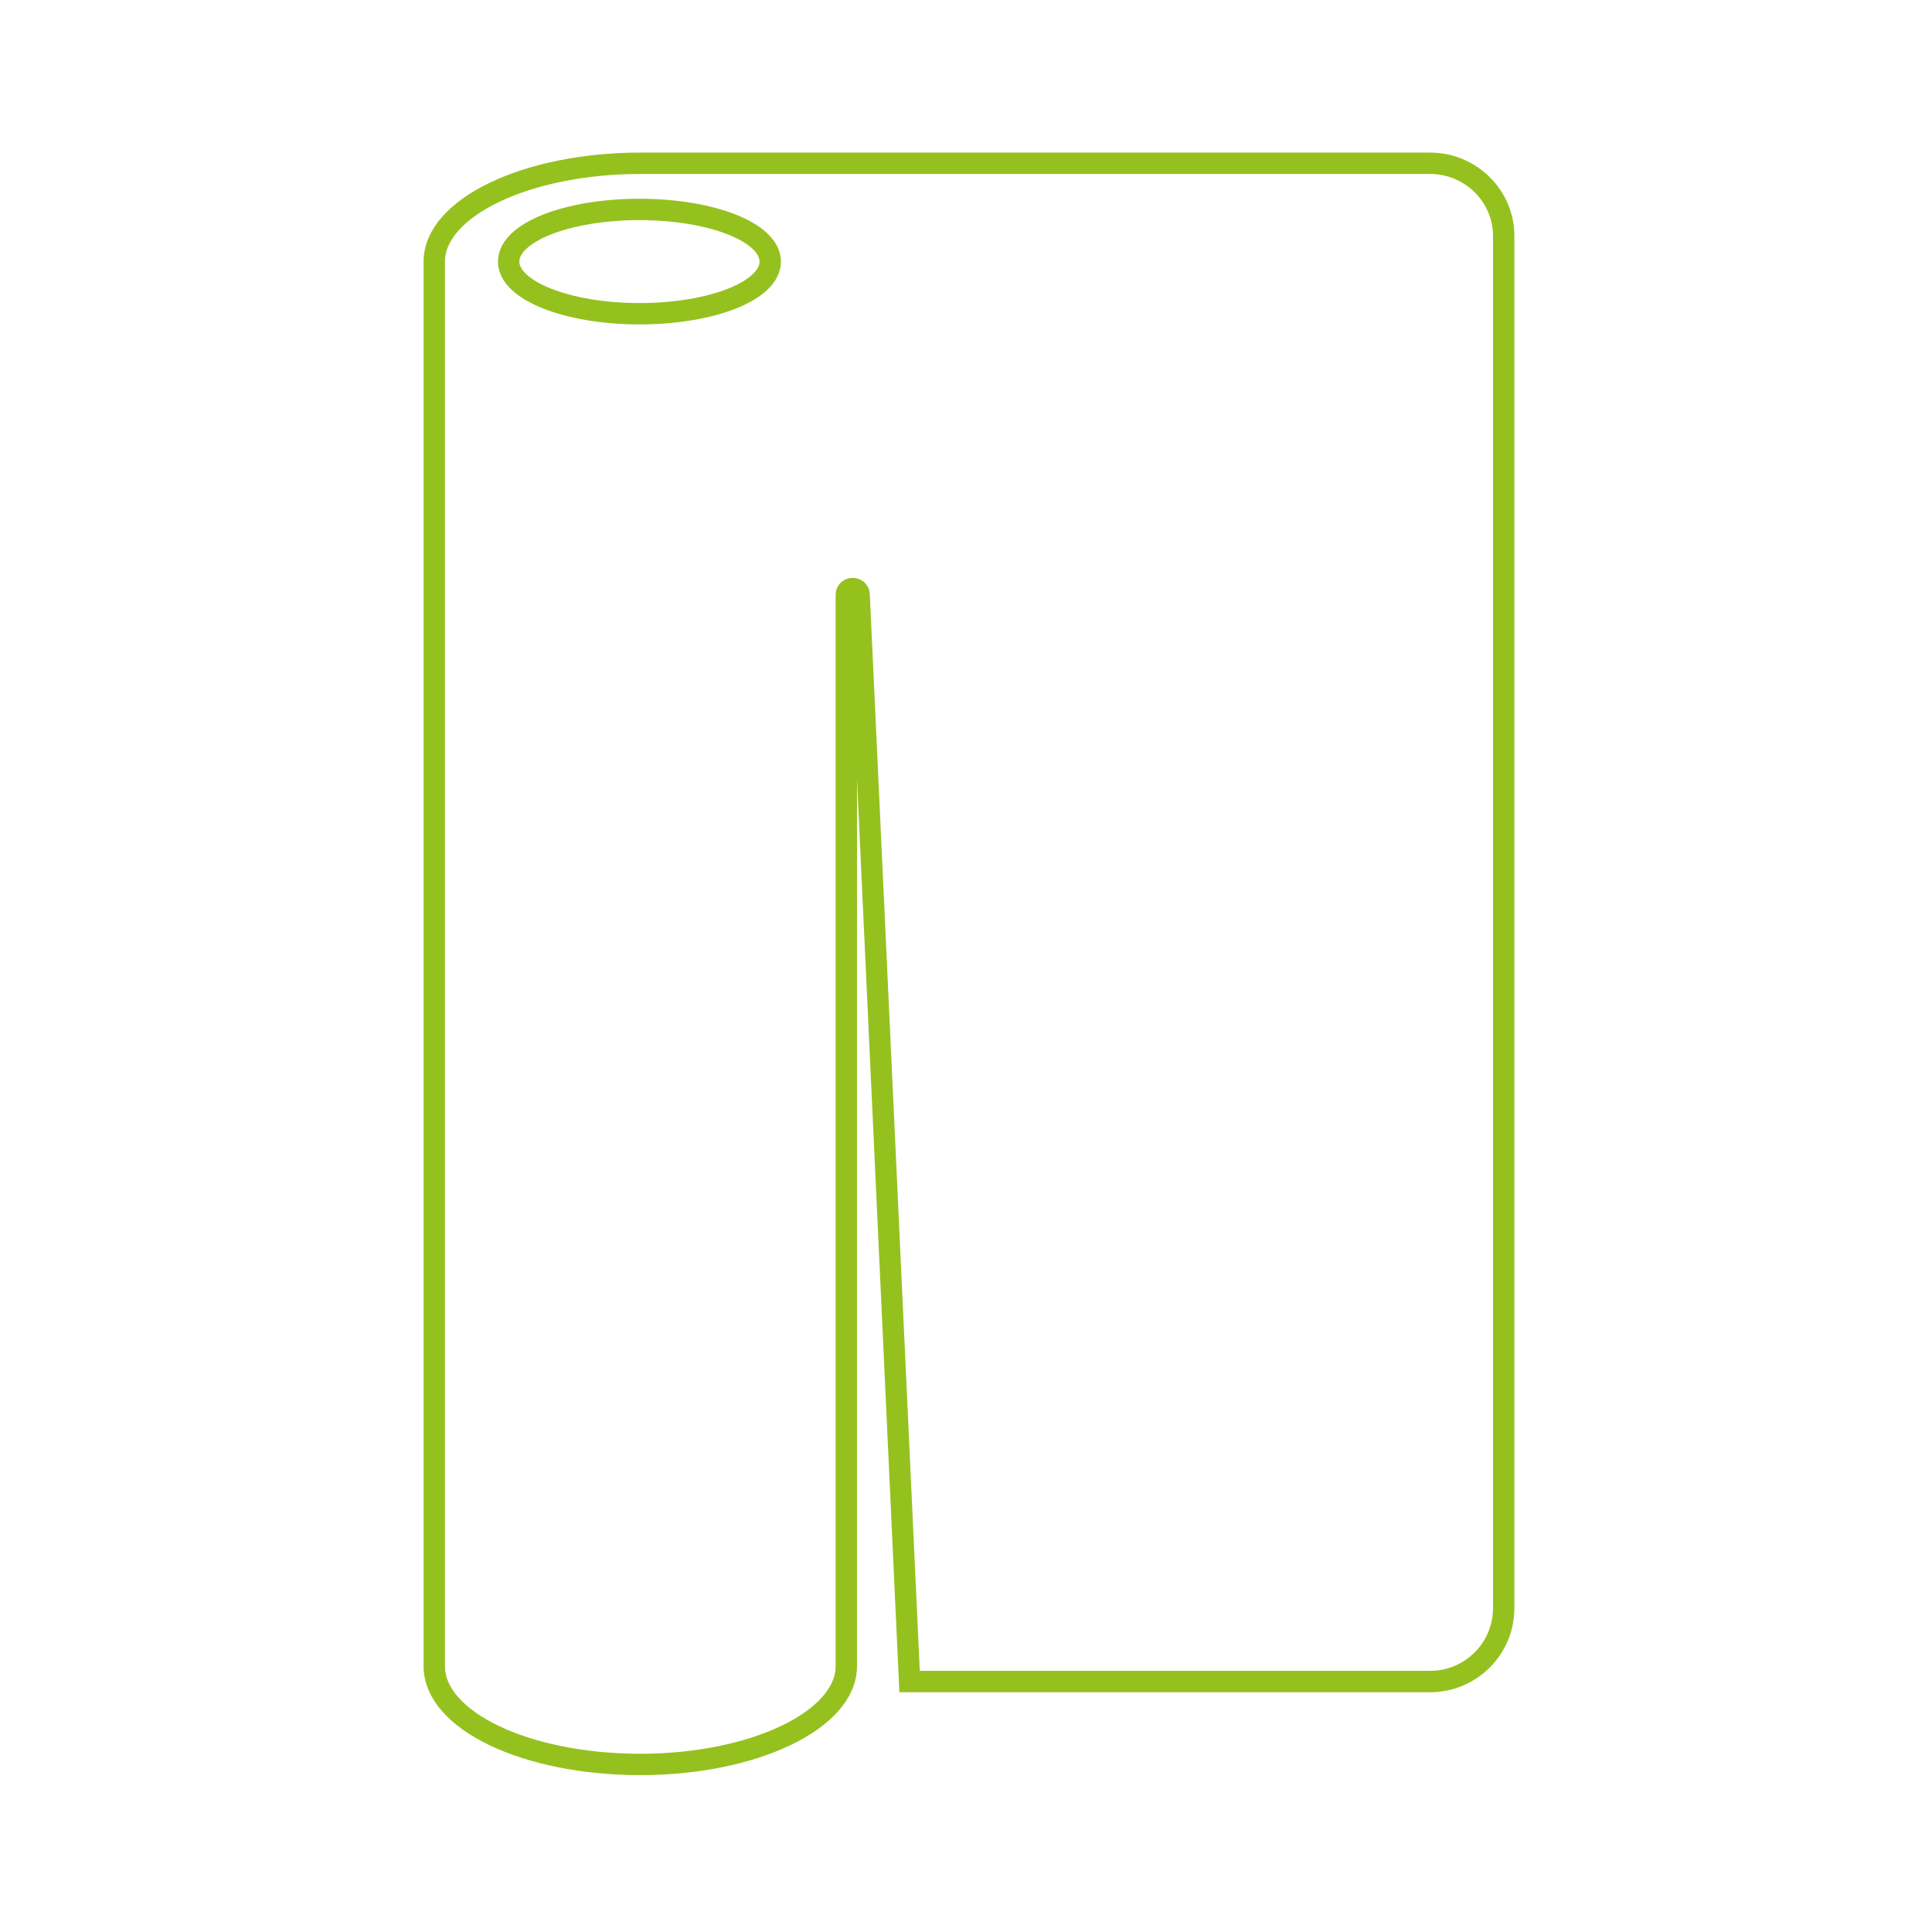 <?xml version="1.0" encoding="utf-8"?>
<svg xmlns="http://www.w3.org/2000/svg" xmlns:xlink="http://www.w3.org/1999/xlink" version="1.1" id="Ebene_1" x="0px" y="0px" viewBox="0 0 226 226" style="enable-background:new 0 0 226 226;" xml:space="preserve" width="150" height="150">
<style type="text/css">
	.st0{fill:none;stroke:#95C11F;stroke-width:2.5;stroke-miterlimit:10;}
</style>
<g>
	<path class="st0" d="M167.3,19.1l-68.4,0H76.7c-0.6,0-1.2,0-1.8,0c-13.3,0-24.1,5.2-24.1,11.5v0v164.3c0,0,0,0,0,0v0   c0,6.4,10.8,11.5,24.1,11.5c13.3,0,24.1-5.2,24.1-11.5v0v-15.3v-110c0-1,1.5-1,1.5,0l5.9,127.1h60.9c4.7,0,8.6-3.8,8.6-8.6V27.6   C175.9,22.9,172,19.1,167.3,19.1z M74.8,36.7c-8.4,0-15.3-2.7-15.3-6.1c0-3.4,6.8-6.1,15.3-6.1s15.3,2.7,15.3,6.1   C90.1,34,83.3,36.7,74.8,36.7z"/>
</g>
</svg>
